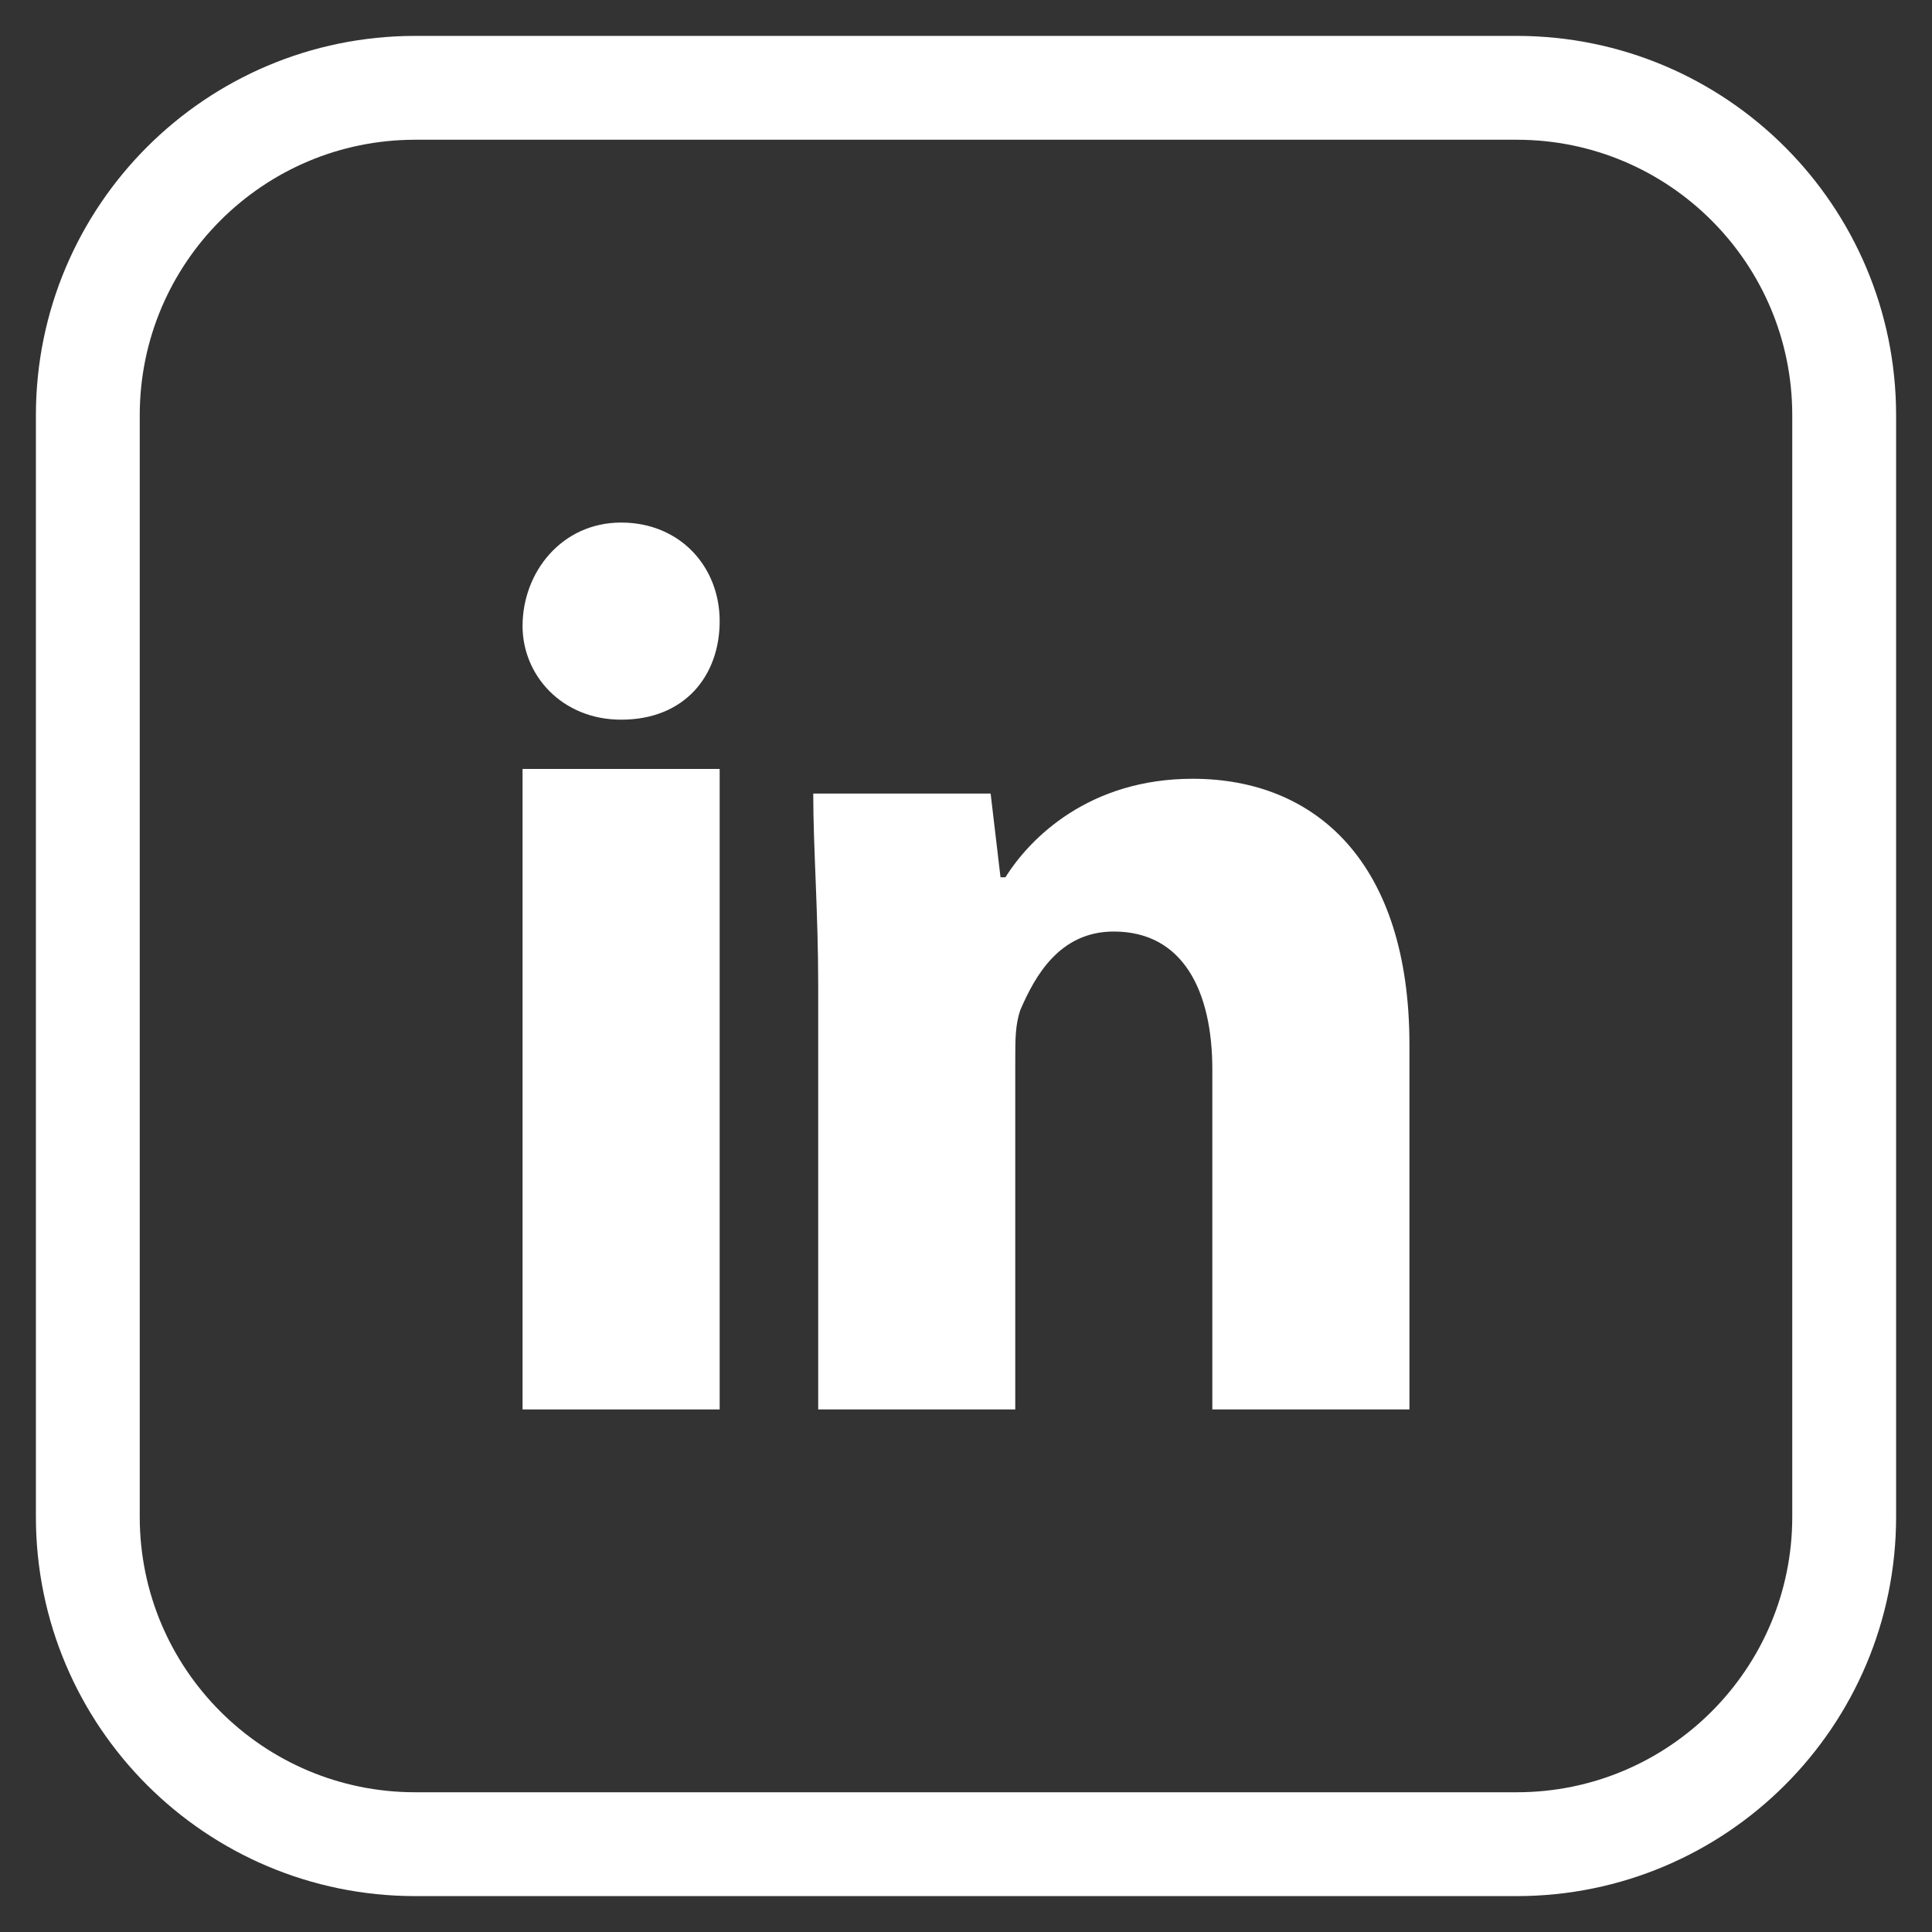 <?xml version="1.0" encoding="UTF-8"?><svg xmlns="http://www.w3.org/2000/svg" width="44" height="44" viewBox="0 0 44 44"><rect x="0" y="0" width="44" height="44" fill="#333333" stroke="none"/><g fill="none" fill-rule="evenodd" transform="translate(2 2)"><path fill="#FFF" d="M14.39,12.146 C14.39,13.38 13.604,14.39 12.146,14.39 C10.799,14.39 9.901,13.38 9.901,12.258 C9.901,11.024 10.799,9.901 12.146,9.901 C13.492,9.901 14.39,10.911 14.39,12.146"/><polygon fill="#FFF" points="9.901 30.099 14.39 30.099 14.39 15.512 9.901 15.512"/><path fill="#FFF" d="M25.162,15.736 C22.805,15.736 21.459,17.083 20.898,17.98 L20.786,17.98 L20.561,16.073 L16.521,16.073 C16.521,17.307 16.634,18.766 16.634,20.449 L16.634,30.099 L21.122,30.099 L21.122,22.132 C21.122,21.683 21.122,21.347 21.234,21.01 C21.571,20.225 22.132,19.215 23.366,19.215 C24.937,19.215 25.61,20.561 25.61,22.357 L25.61,30.099 L30.099,30.099 L30.099,21.796 C30.099,17.644 27.967,15.736 25.162,15.736"/><path stroke="#FFF" stroke-linecap="round" stroke-linejoin="round" stroke-width="2.365" d="M32.542,40 L7.458,40 C3.339,40 0,36.662 0,32.543 L0,7.458 C0,3.339 3.339,0 7.458,0 L32.542,0 C36.661,0 40,3.339 40,7.458 L40,32.543 C40,36.662 36.661,40 32.542,40 Z"/></g></svg>